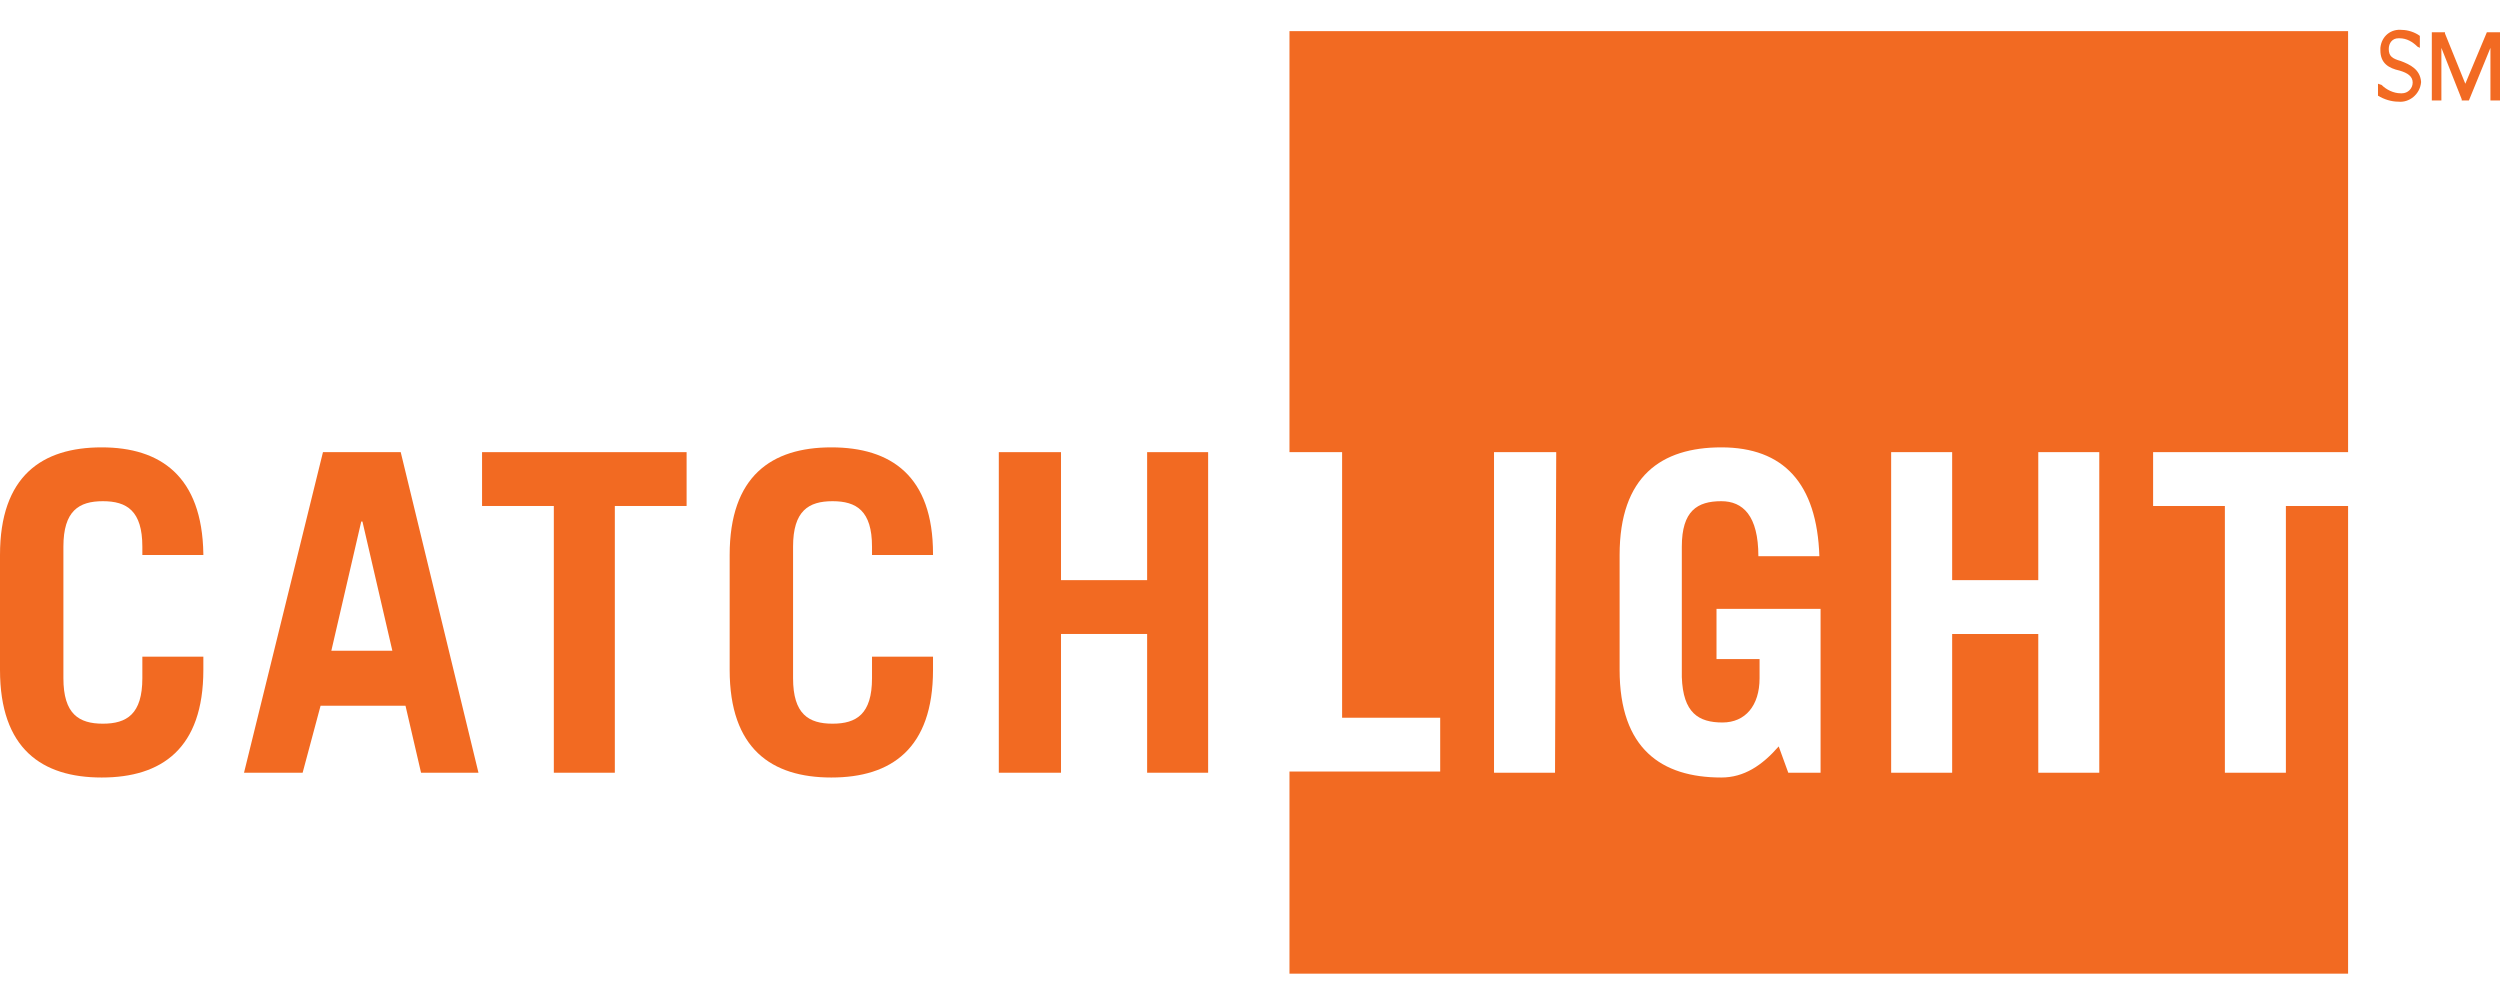 <?xml version="1.0" encoding="utf-8"?>
<!-- Generator: Adobe Illustrator 25.4.1, SVG Export Plug-In . SVG Version: 6.00 Build 0)  -->
<svg version="1.1" id="Layer_1" xmlns="http://www.w3.org/2000/svg" xmlns:xlink="http://www.w3.org/1999/xlink" x="0px" y="0px"
	 viewBox="0 0 209 84" style="enable-background:new 0 0 209 84;" xml:space="preserve">
<style type="text/css">
	.st0{fill:none;}
	.st1{fill:#F26A22;}
</style>
<polygon class="st0" points="30.2,43.6 27.7,54.4 32.7,54.4 30.3,43.6 "/>
<path class="st1" d="M191.1,64.6H186V42.3h-6v-4.5h16.3V2.6h-88.5v35.2h4.4V60h8.2v4.5h-12.6v16.9h88.5V42.3h-5.2V64.6z M130,64.6
	h-5.1V37.8h5.2L130,64.6z M144,60.4c1.9,0,3.1-1.4,3.1-3.7v-1.6h-3.6v-4.2h8.7v13.7h-2.7l-0.8-2.2c-1.4,1.6-2.9,2.6-4.8,2.6
	c-5,0-8.5-2.4-8.5-9v-9.6c0-6.6,3.5-9,8.5-9c5.2,0,8,3,8.2,9.1H147c0-3.4-1.3-4.6-3.1-4.6c-2,0-3.3,0.8-3.3,3.8v10.9
	C140.7,59.6,142,60.4,144,60.4L144,60.4z M175.5,64.6h-5.1V53h-7.2v11.6h-5.1V37.8h5.1v10.7h7.2V37.8h5.1V64.6z"/>
<path class="st1" d="M8.5,37.4c-5,0-8.5,2.4-8.5,9V56c0,6.6,3.5,9,8.5,9s8.5-2.4,8.5-9v-1.1h-5.1v1.8c0,3-1.3,3.8-3.3,3.8
	s-3.3-0.8-3.3-3.8v-11c0-3,1.3-3.8,3.3-3.8s3.3,0.8,3.3,3.8v0.7H17v-0.1C16.9,39.8,13.4,37.4,8.5,37.4z"/>
<path class="st1" d="M27,37.8l-6.6,26.8h4.9l1.5-5.6h7.1l1.3,5.6H40l-6.5-26.8H27z M27.7,54.4l2.5-10.8h0.1l2.5,10.8H27.7z"/>
<polygon class="st1" points="40.3,42.3 46.3,42.3 46.3,64.6 51.4,64.6 51.4,42.3 57.4,42.3 57.4,37.8 40.3,37.8 "/>
<path class="st1" d="M69.5,37.4c-5,0-8.5,2.4-8.5,9V56c0,6.6,3.5,9,8.5,9s8.5-2.4,8.5-9v-1.1h-5.1v1.8c0,3-1.3,3.8-3.3,3.8
	s-3.3-0.8-3.3-3.8v-11c0-3,1.3-3.8,3.3-3.8s3.3,0.8,3.3,3.8v0.7H78v-0.1C78,39.8,74.5,37.4,69.5,37.4z"/>
<polygon class="st1" points="95.9,48.5 88.7,48.5 88.7,37.8 83.5,37.8 83.5,64.6 88.7,64.6 88.7,53 95.9,53 95.9,64.6 101,64.6 
	101,37.8 95.9,37.8 "/>
<path class="st1" d="M200.7,5.1c-0.7-0.2-1-0.4-1-1c0-0.5,0.3-0.9,0.8-0.9h0.1c0.6,0,1.1,0.3,1.5,0.7l0.2,0.1V3l0,0
	c-0.4-0.3-1-0.5-1.5-0.5C199.9,2.4,199.1,3,199,4c0,0.1,0,0.1,0,0.2c0,1.1,0.7,1.5,1.6,1.7c0.7,0.2,1.1,0.5,1.1,1s-0.4,0.9-0.9,0.9
	h-0.1c-0.6,0-1.2-0.3-1.6-0.7L198.8,7v1l0,0c0.5,0.3,1.1,0.5,1.7,0.5c0.9,0.1,1.8-0.6,1.9-1.6V6.8C202.3,5.8,201.5,5.4,200.7,5.1z"
	/>
<polygon class="st1" points="207.9,2.7 206.1,7 204.4,2.8 204.4,2.7 203.3,2.7 203.3,8.4 204.1,8.4 204.1,4 205.8,8.3 205.8,8.4 
	206.4,8.4 208.2,4 208.2,8.4 209,8.4 209,2.7 "/>
</svg>
